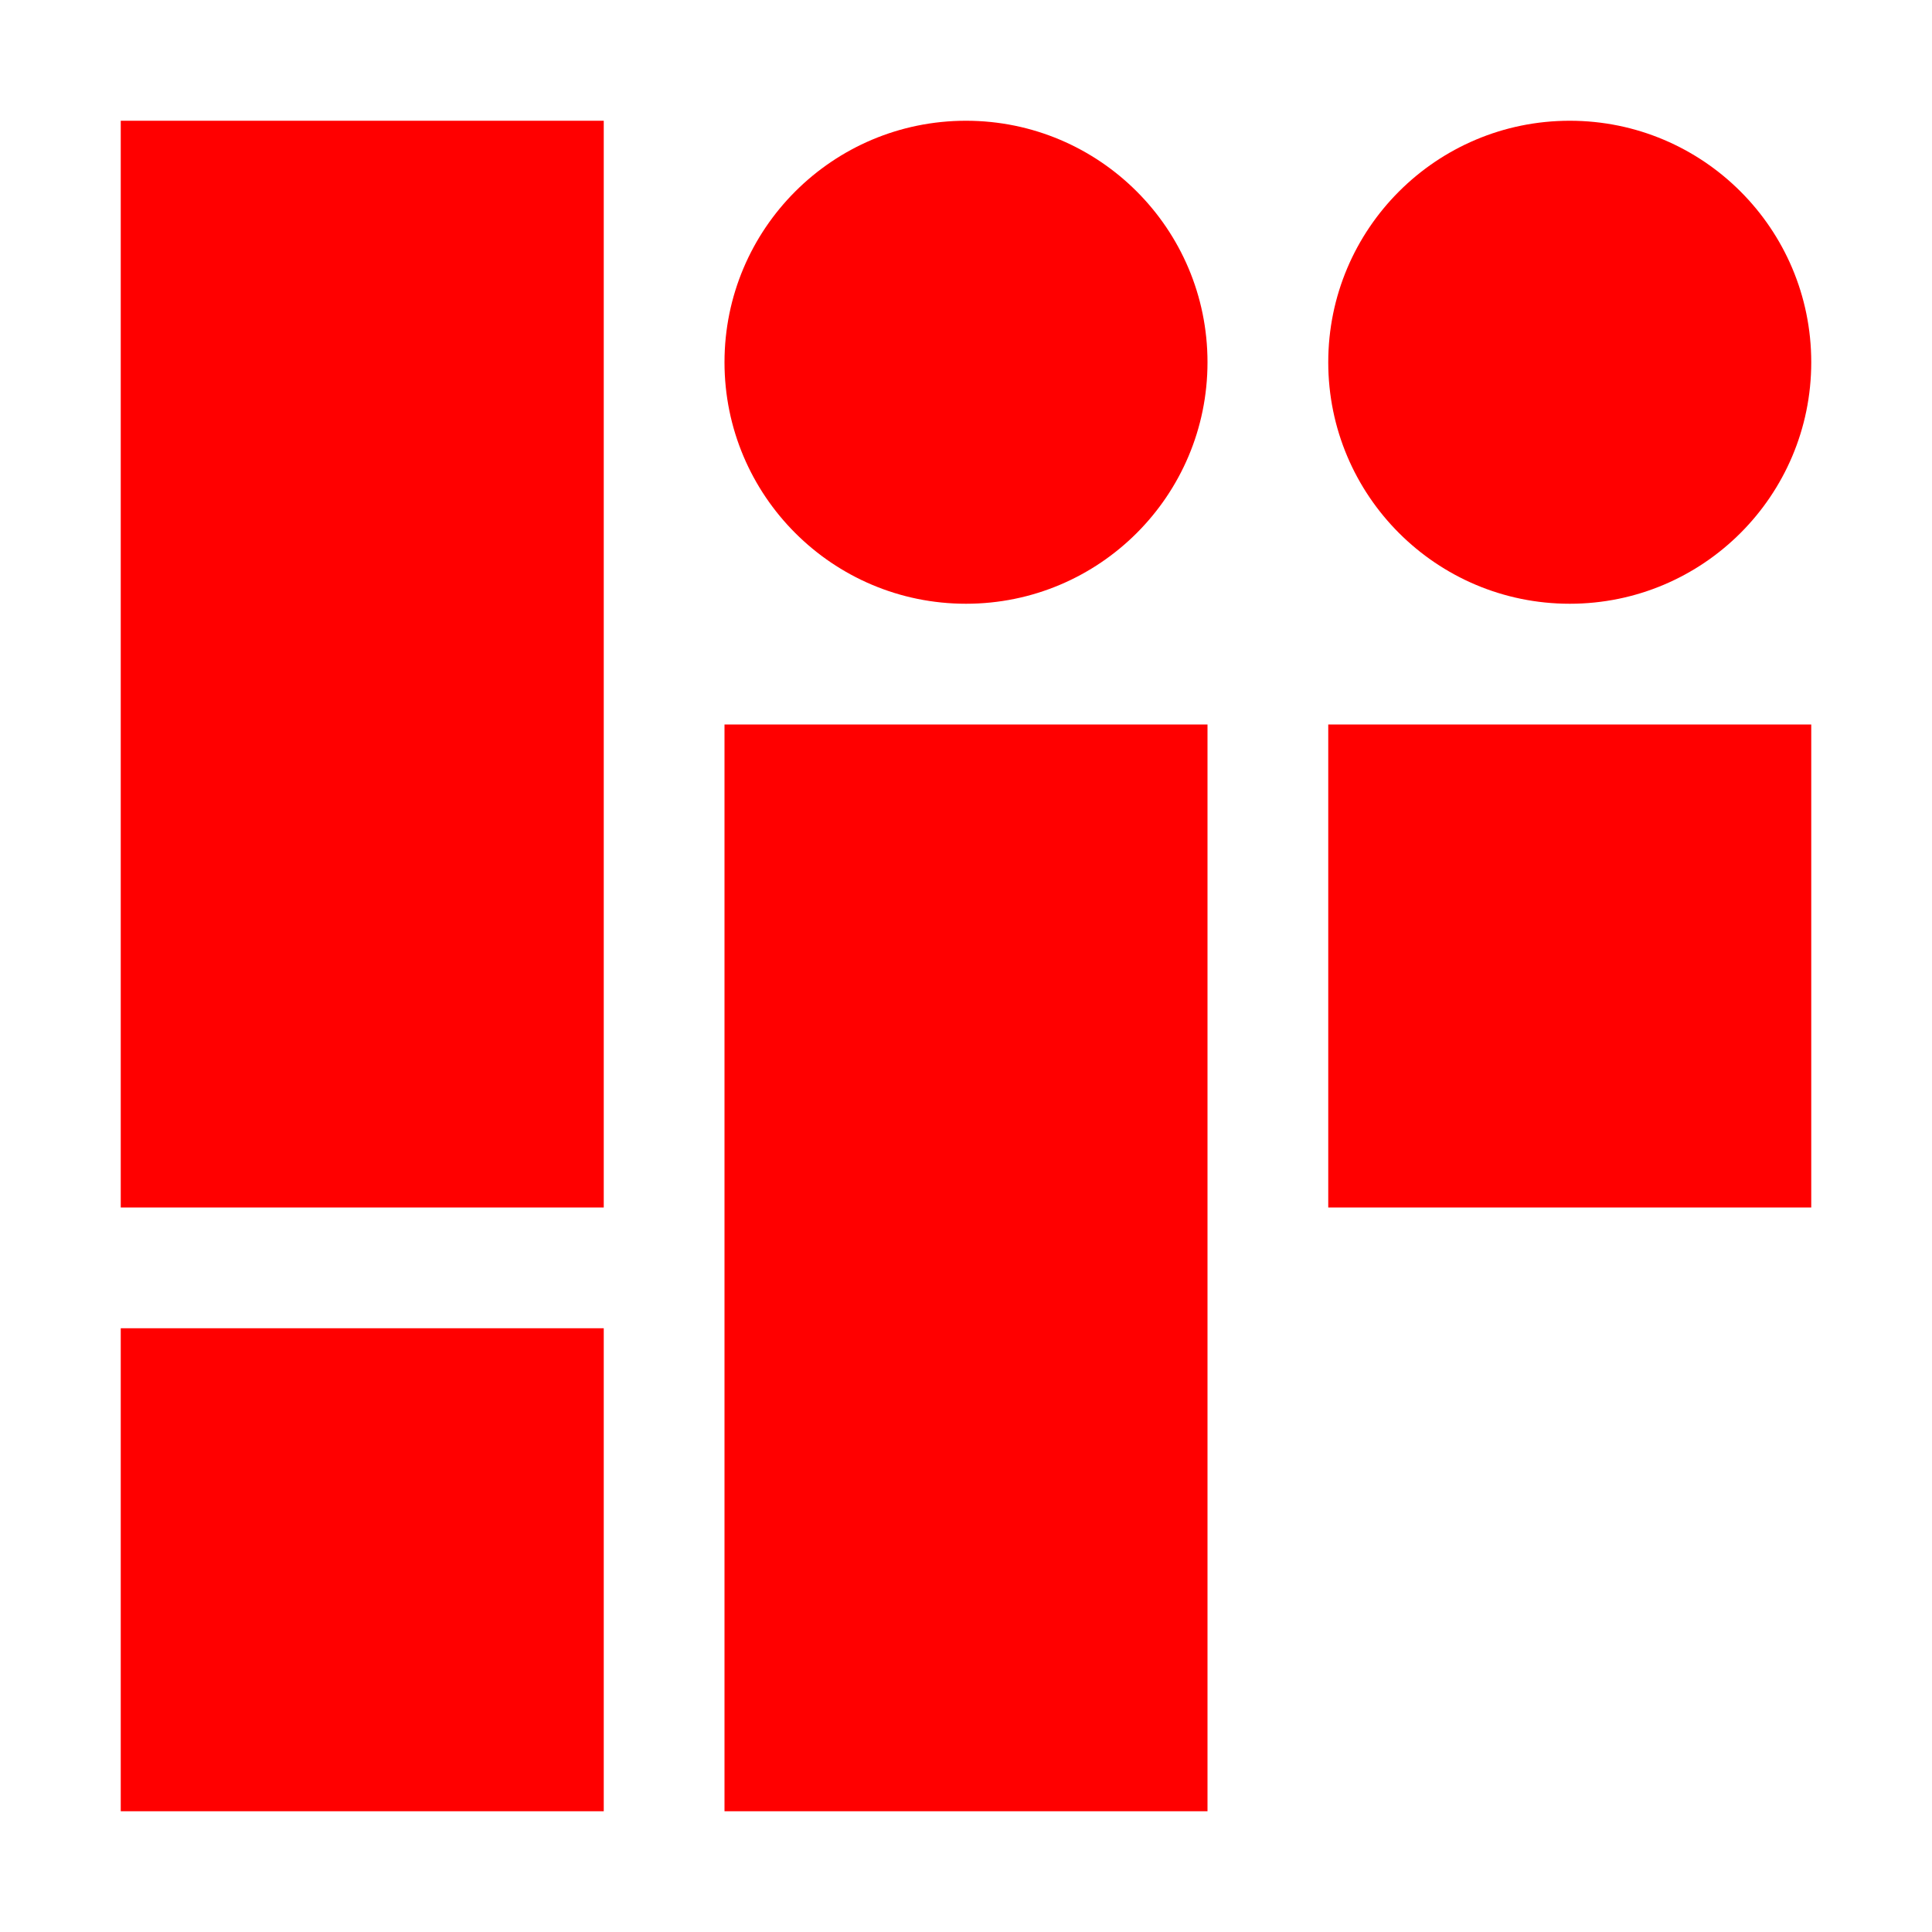 <svg width="1600" height="1600" version="1.1" viewBox="0 0 1600 1600" xmlns="http://www.w3.org/2000/svg">
 <g fill="#fff" opacity="0">
  <rect x="0" y="0" width="1600" height="1600"/>
 </g>
 <g fill="#f00">
  <rect x="100" y="100" width="400" height="900"/>
  <rect x="100" y="1100" width="400" height="400"/>
  <!-- <circle cx="300" cy="1300" r="200"/> -->
  <!-- <rect x="600" y="100" width="400" height="400"/> -->
  <circle cx="800" cy="300" r="200"/>
  <rect x="600" y="600" width="400" height="900"/>
  <!-- <rect x="1100" y="100" width="400" height="400"/> -->
  <circle cx="1300" cy="300" r="200"/>
  <rect x="1100" y="600" width="400" height="400"/>
  <!-- <circle cx="1300" cy="800" r="200"/> -->
 </g>
</svg>
